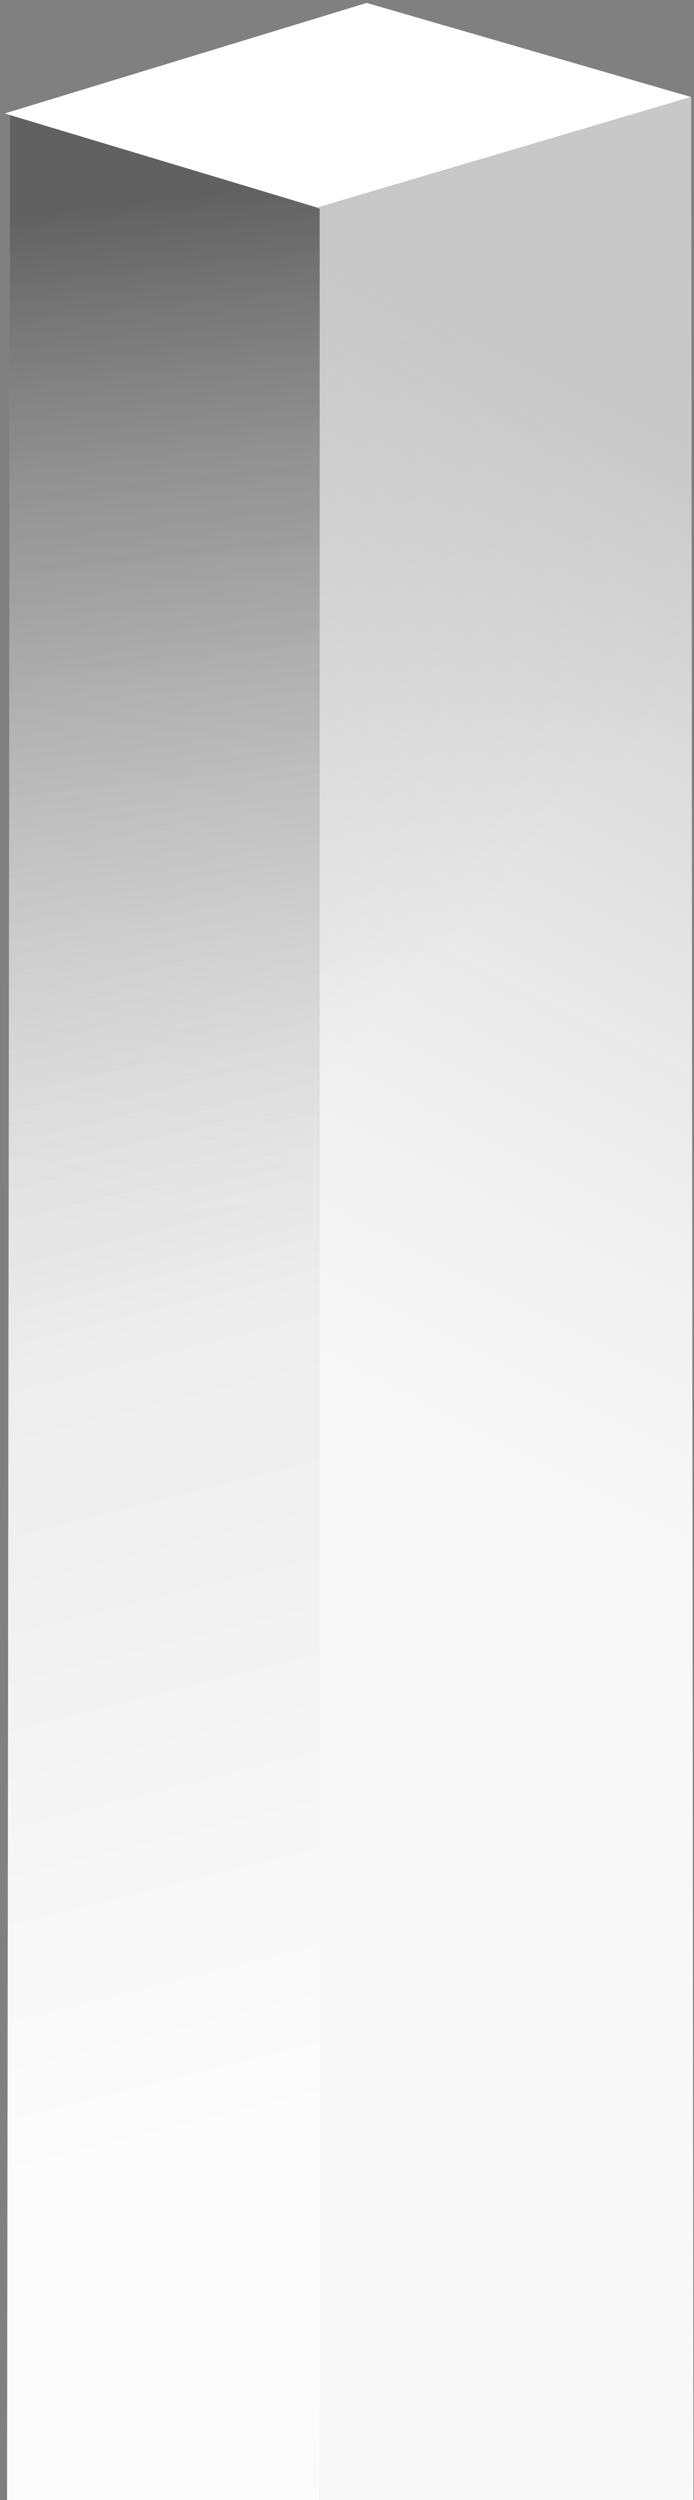 <svg width="150" height="540" viewBox="0 0 150 540" fill="none" xmlns="http://www.w3.org/2000/svg">
<rect x="0" y="0" width="150" height="540" fill="#808080" stroke="none"/>
<path d="M149.891 554.515L149.382 20.953L68.586 44.833L69.094 552.482L149.891 554.515Z" fill="url(#paint0_linear_86_25815)"/>
<path d="M149.891 554.515L149.382 20.953L68.586 44.833L69.094 552.482L149.891 554.515Z" fill="url(#paint1_linear_86_25815)"/>
<path d="M1.508 556.133L2.161 24.508L69.092 45.07V561.627L1.508 556.133Z" fill="url(#paint2_linear_86_25815)"/>
<path d="M1.508 556.133L2.161 24.508L69.092 45.07V561.627L1.508 556.133Z" fill="url(#paint3_linear_86_25815)"/>
<path d="M68.585 44.834L1 24.508L79.256 0.625L149.381 20.951L68.585 44.834Z" fill="url(#paint4_radial_86_25815)"/>
<path d="M68.585 44.834L1 24.508L79.256 0.625L149.381 20.951L68.585 44.834Z" fill="white"/>
<defs>
<linearGradient id="paint0_linear_86_25815" x1="68.586" y1="69.185" x2="351.584" y2="339.686" gradientUnits="userSpaceOnUse">
<stop offset="0.008" stop-color="#CBCBCB"/>
<stop offset="0.291" stop-color="#FAFAFA"/>
</linearGradient>
<linearGradient id="paint1_linear_86_25815" x1="149.891" y1="20.953" x2="-82.371" y2="477.762" gradientUnits="userSpaceOnUse">
<stop offset="0.131" stop-color="#C8C8C8"/>
<stop offset="0.558" stop-color="#E6E6E6" stop-opacity="0.1"/>
</linearGradient>
<linearGradient id="paint2_linear_86_25815" x1="18.785" y1="41.785" x2="166.775" y2="633.501" gradientUnits="userSpaceOnUse">
<stop offset="0.136" stop-color="#BDBDBD"/>
<stop offset="0.397" stop-color="#EEEEEE"/>
<stop offset="0.68" stop-color="white"/>
</linearGradient>
<linearGradient id="paint3_linear_86_25815" x1="1.508" y1="24.508" x2="41.409" y2="390.557" gradientUnits="userSpaceOnUse">
<stop offset="0.06" stop-color="#616161"/>
<stop offset="0.653" stop-color="#E6E6E6" stop-opacity="0.1"/>
</linearGradient>
<radialGradient id="paint4_radial_86_25815" cx="0" cy="0" r="1" gradientUnits="userSpaceOnUse" gradientTransform="translate(61.636 44.326) rotate(-90) scale(40.144 216.818)">
<stop stop-color="#313234"/>
<stop offset="1" stop-color="#282829"/>
</radialGradient>
</defs>
</svg>
